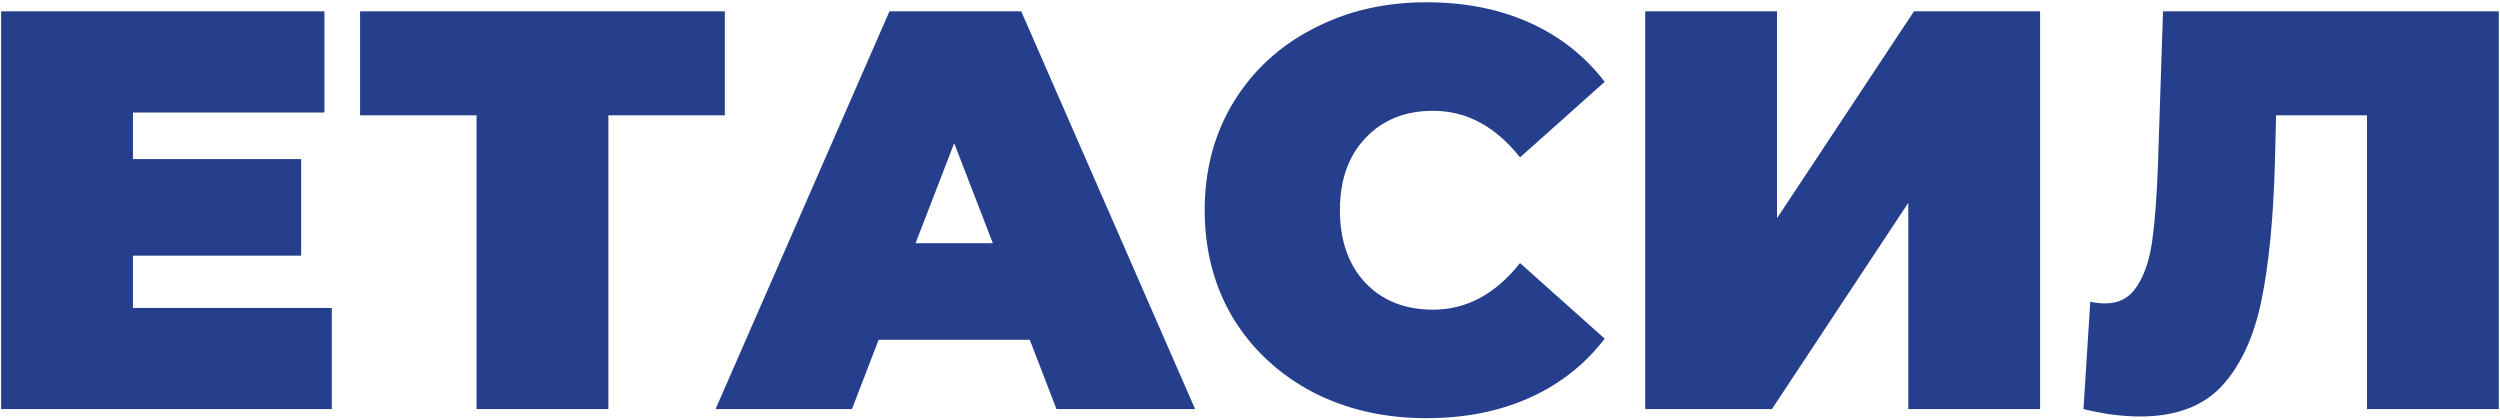 <?xml version="1.0" encoding="UTF-8"?> <svg xmlns="http://www.w3.org/2000/svg" width="220" height="37" viewBox="0 0 220 37" fill="none"> <path d="M29.2 27.1V36H0.1V1H28.55V9.9H11.7V14H26.5V22.5H11.7V27.1H29.2ZM63.787 10.15H53.537V36H41.937V10.15H31.687V1H63.787V10.15ZM90.62 29.9H77.32L74.97 36H62.97L78.27 1H89.87L105.17 36H92.97L90.62 29.9ZM87.37 21.4L83.97 12.6L80.57 21.4H87.37ZM125.513 36.8C121.813 36.8 118.479 36.033 115.513 34.5C112.546 32.933 110.213 30.767 108.513 28C106.846 25.2 106.013 22.033 106.013 18.5C106.013 14.967 106.846 11.817 108.513 9.05C110.213 6.25 112.546 4.083 115.513 2.55C118.479 0.983 121.813 0.2 125.513 0.2C128.913 0.2 131.946 0.8 134.613 2C137.279 3.2 139.479 4.933 141.213 7.2L133.763 13.85C131.596 11.117 129.046 9.75 126.113 9.75C123.646 9.75 121.663 10.55 120.163 12.15C118.663 13.717 117.913 15.833 117.913 18.5C117.913 21.167 118.663 23.3 120.163 24.9C121.663 26.467 123.646 27.25 126.113 27.25C129.046 27.25 131.596 25.883 133.763 23.15L141.213 29.8C139.479 32.067 137.279 33.8 134.613 35C131.946 36.2 128.913 36.8 125.513 36.8ZM144.778 1H156.378V19.2L168.428 1H179.528V36H167.928V17.85L155.928 36H144.778V1ZM219.895 1V36H208.295V10.15H200.295L200.195 14.2C200.061 19.2 199.661 23.3 198.995 26.5C198.328 29.7 197.161 32.2 195.495 34C193.828 35.767 191.445 36.65 188.345 36.65C186.778 36.65 185.111 36.433 183.345 36L183.945 26.55C184.378 26.65 184.811 26.7 185.245 26.7C186.478 26.7 187.411 26.2 188.045 25.2C188.711 24.2 189.161 22.867 189.395 21.2C189.628 19.533 189.795 17.35 189.895 14.65L190.345 1H219.895Z" fill="#263F8C"></path> </svg> 